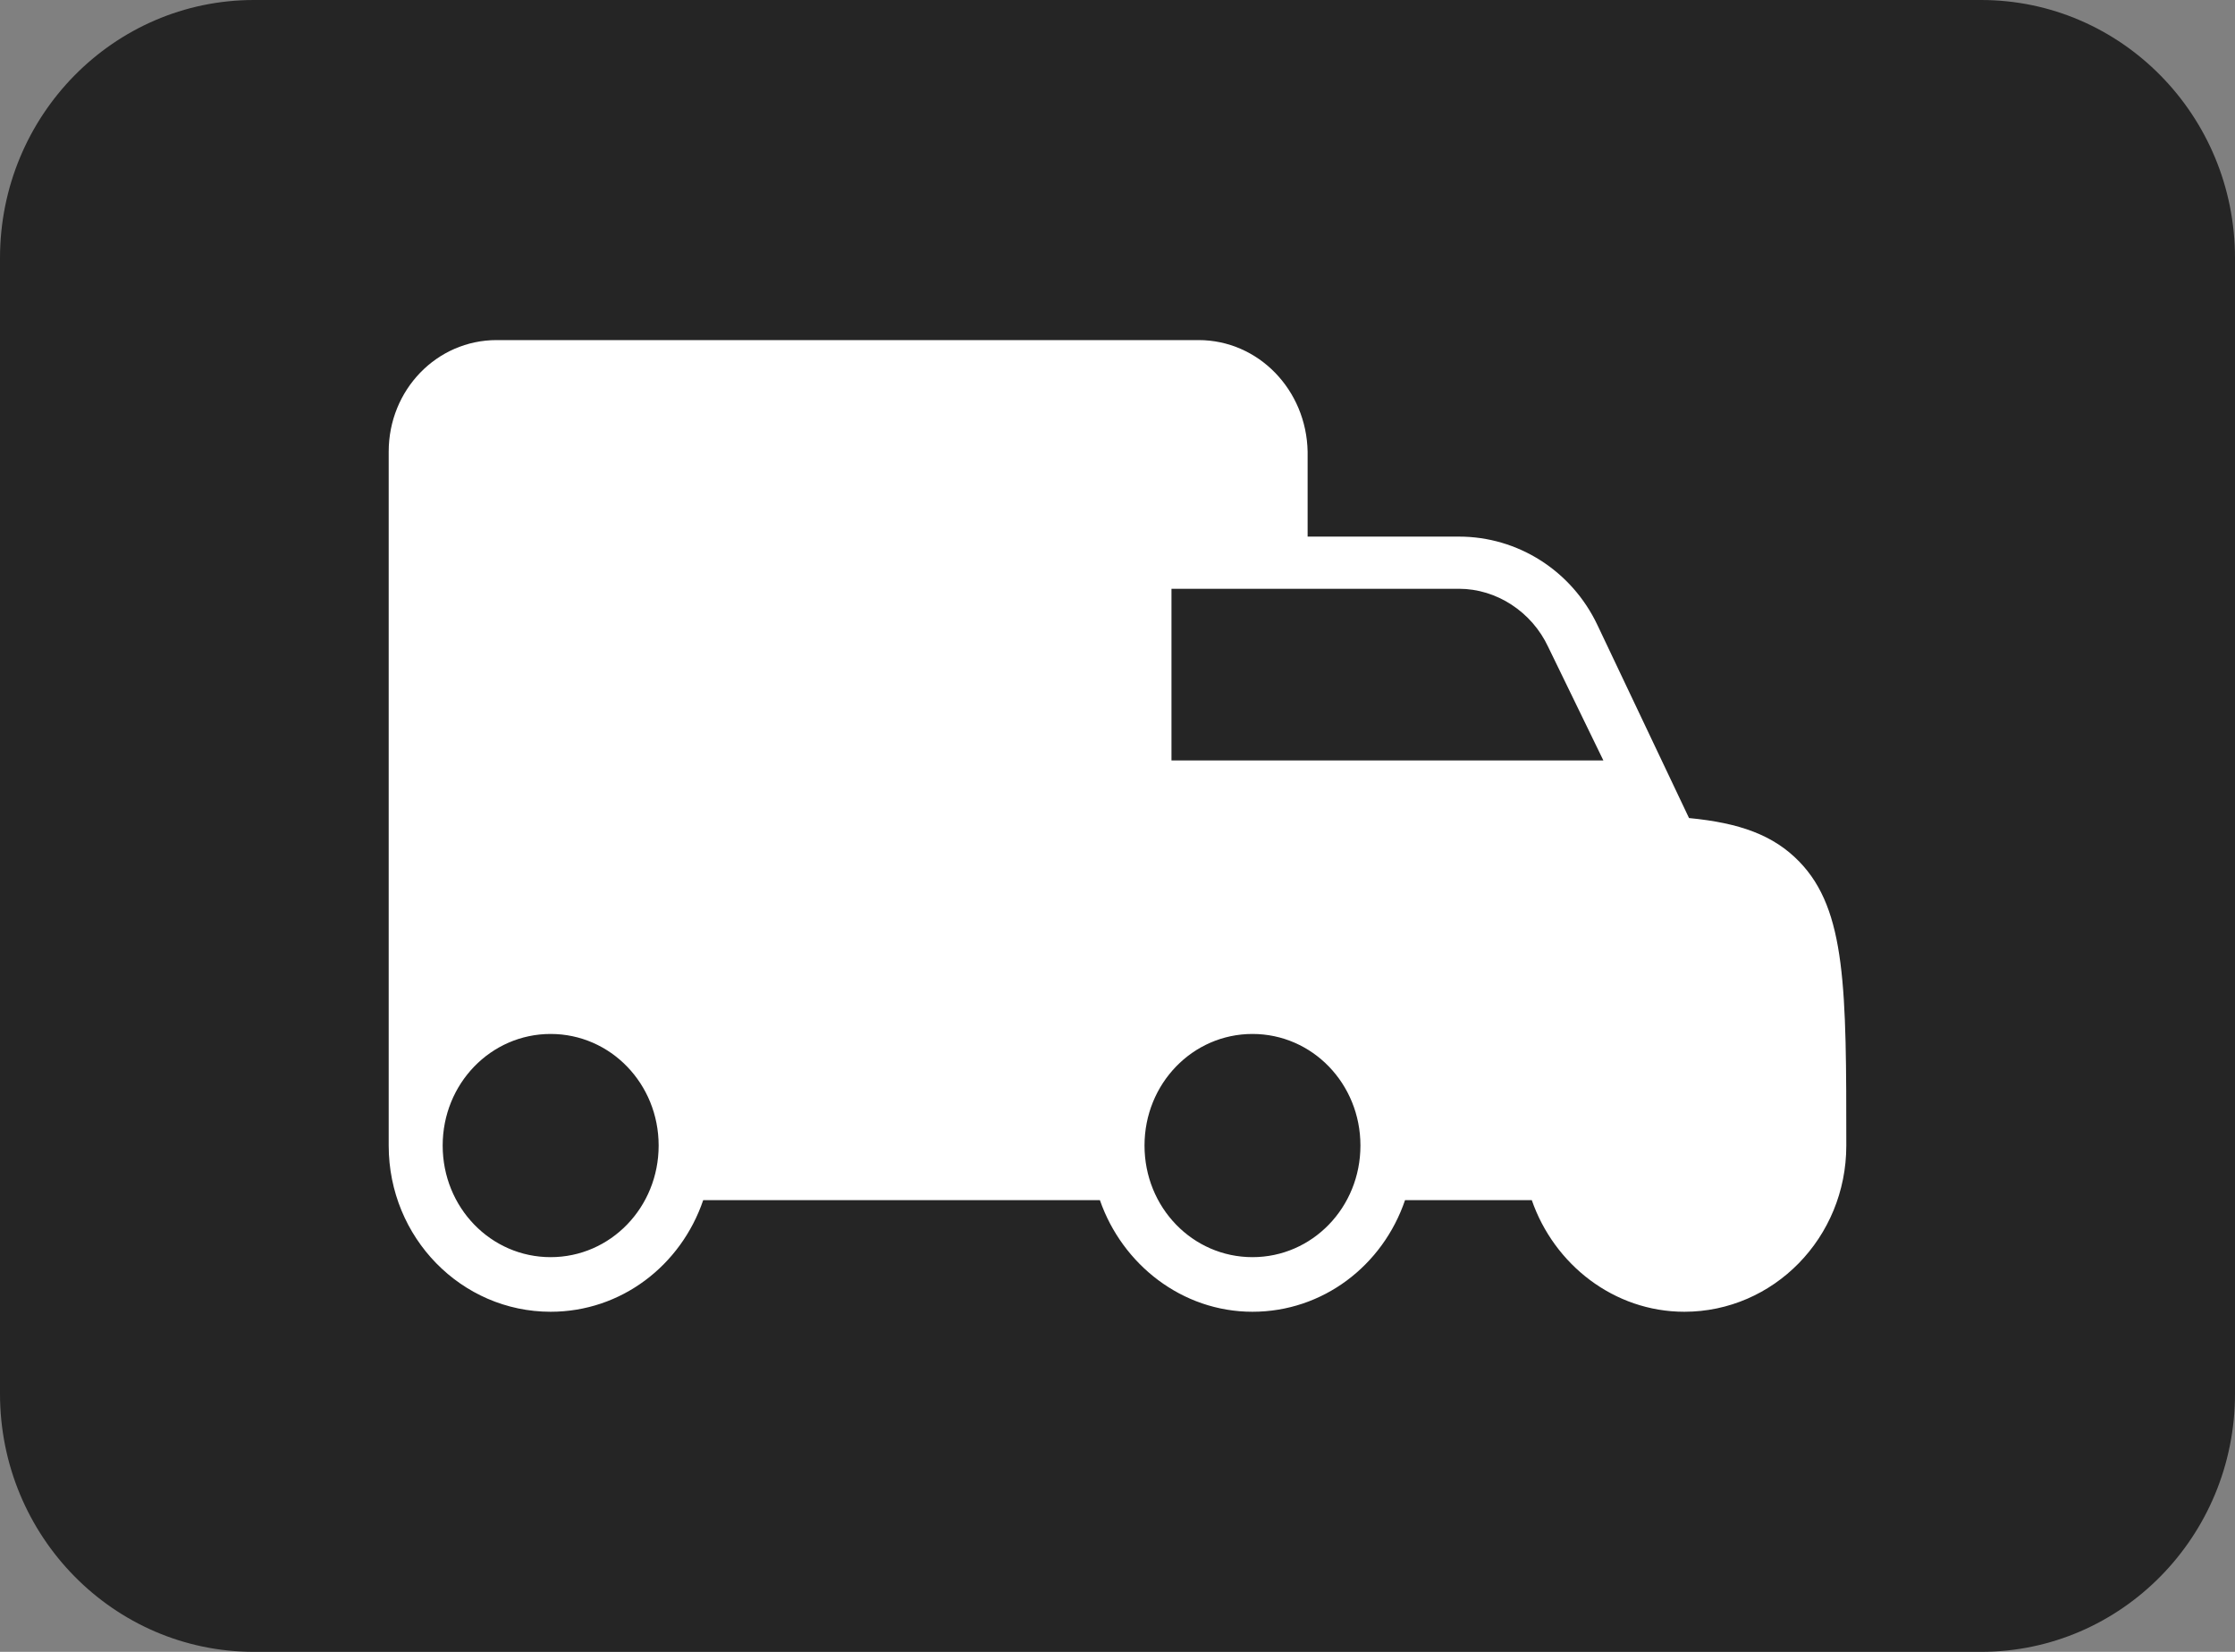 <svg viewBox="0 0 46 34" fill="none" xmlns="http://www.w3.org/2000/svg">
<rect x="0" y="0" width="46" height="34" fill="#808080" stroke="none"/>
<g clip-path="url(#clip0_129_29732)">
<path d="M0 5.312C0 2.378 2.34 0 5.227 0H40.773C43.66 0 46 2.378 46 5.312V28.688C46 31.622 43.66 34 40.773 34H5.227C2.34 34 0 31.622 0 28.688V5.312Z" fill="#252525"/>
<path fill-rule="evenodd" clip-rule="evenodd" d="M10.222 7C8.99 7 8 8.024 8 9.297V23.579C8 25.477 9.498 27 11.333 27C12.783 27 14.014 26.051 14.473 24.703H22.638C23.097 26.026 24.328 27 25.778 27C27.227 27 28.459 26.051 28.918 24.703H31.527C31.985 26.026 33.217 27 34.667 27C36.502 27 38 25.477 38 23.579C38 20.358 38 18.735 37.034 17.737C36.502 17.187 35.802 16.938 34.763 16.838L32.879 12.868C32.348 11.744 31.237 11.045 30.029 11.045H26.913V9.297C26.889 8.024 25.899 7 24.667 7H10.222ZM24.111 12.144V15.652H33L31.865 13.317C31.527 12.593 30.802 12.119 30.029 12.119H24.111V12.144ZM28 23.579C28 24.853 27.01 25.876 25.778 25.876C24.546 25.876 23.556 24.853 23.556 23.579C23.556 22.306 24.546 21.282 25.778 21.282C27.01 21.282 28 22.306 28 23.579ZM13.556 23.579C13.556 24.853 12.565 25.876 11.333 25.876C10.101 25.876 9.111 24.853 9.111 23.579C9.111 22.306 10.101 21.282 11.333 21.282C12.565 21.282 13.556 22.306 13.556 23.579Z" fill="white"/>
</g>
<defs>
<clipPath id="clip0_129_29732">
<rect width="46" height="34" fill="white"/>
</clipPath>
</defs>
</svg>
